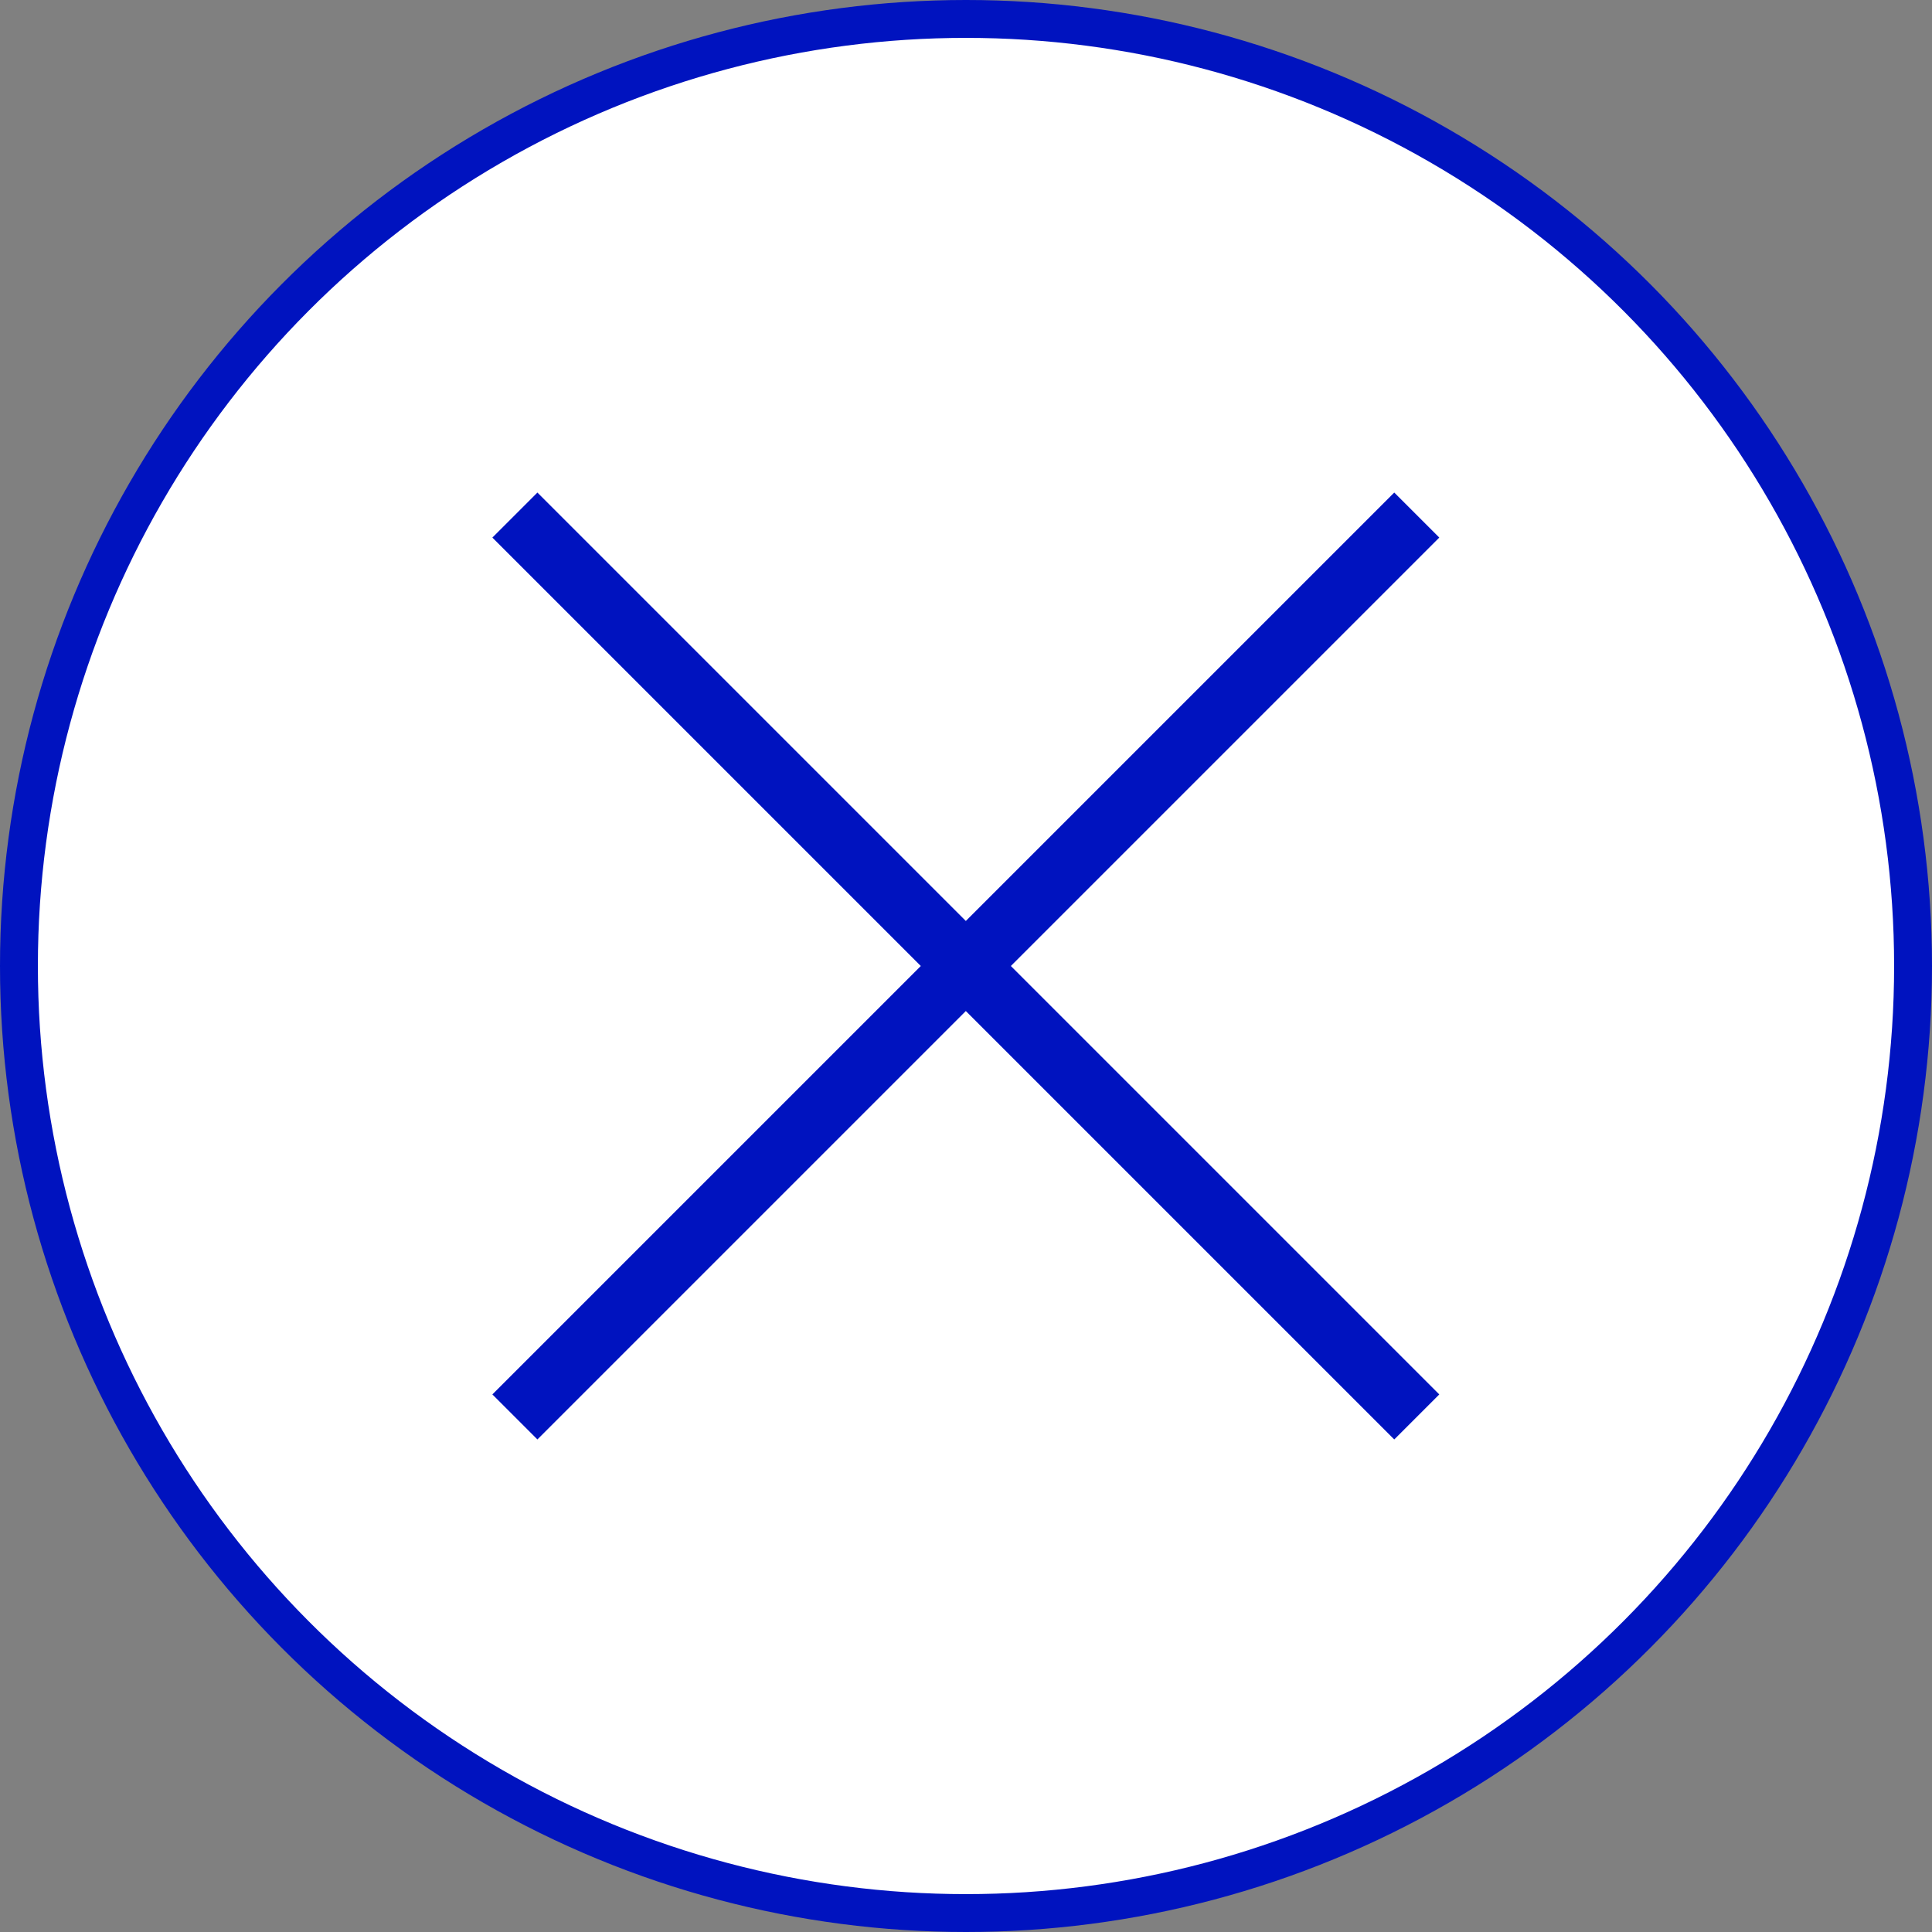 <svg xmlns="http://www.w3.org/2000/svg" viewBox="0 0 81.6 81.6"><rect x="0" y="0" width="81.6" height="81.6" fill="#808080" stroke="none"/><g id="レイヤー_2" data-name="レイヤー 2"><g id="コロナ対策"><circle cx="40.8" cy="40.8" r="40" style="fill:#fff;stroke:#0013bf;stroke-miterlimit:10;stroke-width:1.6px"/><rect x="13.86" y="39.45" width="53.87" height="2.69" transform="translate(-16.9 40.8) rotate(-45)" style="fill:#0013bf"/><rect x="39.45" y="13.86" width="2.69" height="53.87" transform="translate(-16.9 40.8) rotate(-45)" style="fill:#0013bf"/></g></g></svg>
